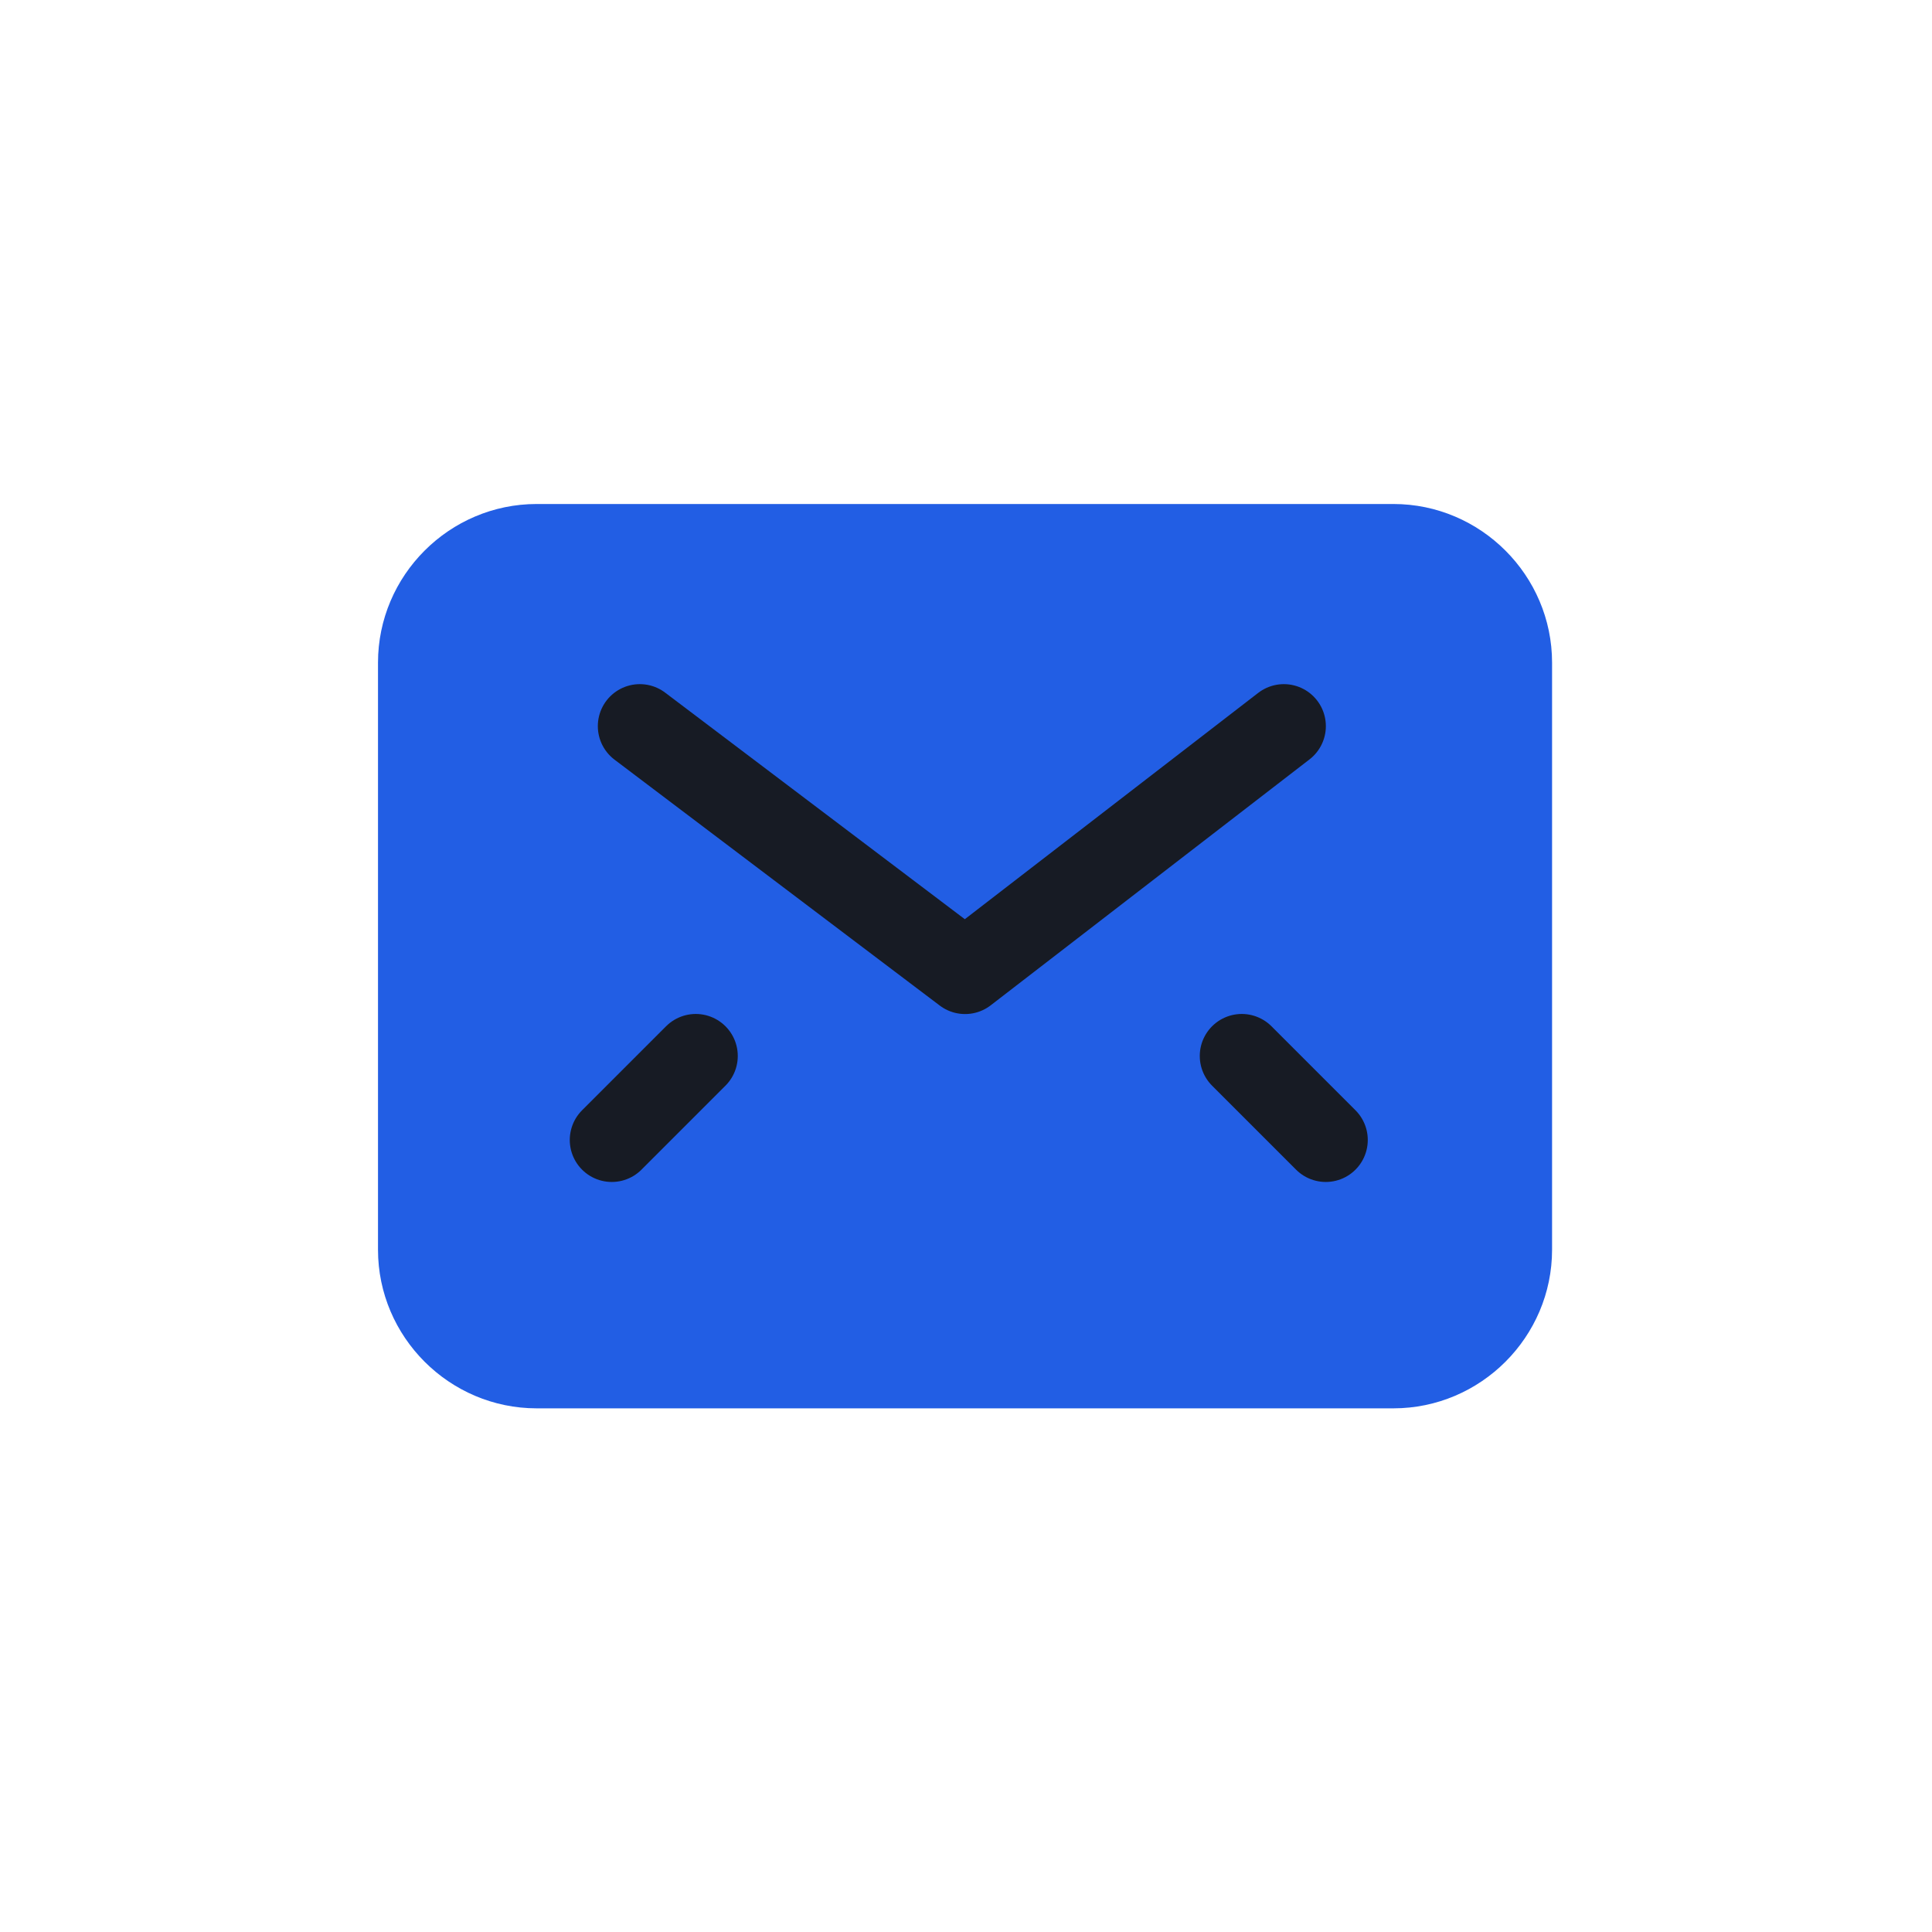 <?xml version="1.0" encoding="UTF-8"?> <svg xmlns="http://www.w3.org/2000/svg" width="46" height="46" viewBox="0 0 46 46" fill="none"> <path d="M33.176 33.532H12.778C10.7 33.532 9 31.832 9 29.755V15.778C9 13.7 10.7 12 12.778 12H33.176C35.254 12 36.954 13.7 36.954 15.778V29.755C36.954 31.832 35.254 33.532 33.176 33.532Z" fill="#225EE4"></path> <path d="M30.568 17.289L22.978 23.144L15.234 17.289" stroke="#171B24" stroke-width="2" stroke-miterlimit="10" stroke-linecap="round" stroke-linejoin="round"></path> <path d="M16.566 25.142L14.566 27.142" stroke="#171B24" stroke-width="2" stroke-miterlimit="10" stroke-linecap="round" stroke-linejoin="round"></path> <path d="M29.566 25.142L31.566 27.142" stroke="#171B24" stroke-width="2" stroke-miterlimit="10" stroke-linecap="round" stroke-linejoin="round"></path> </svg> 